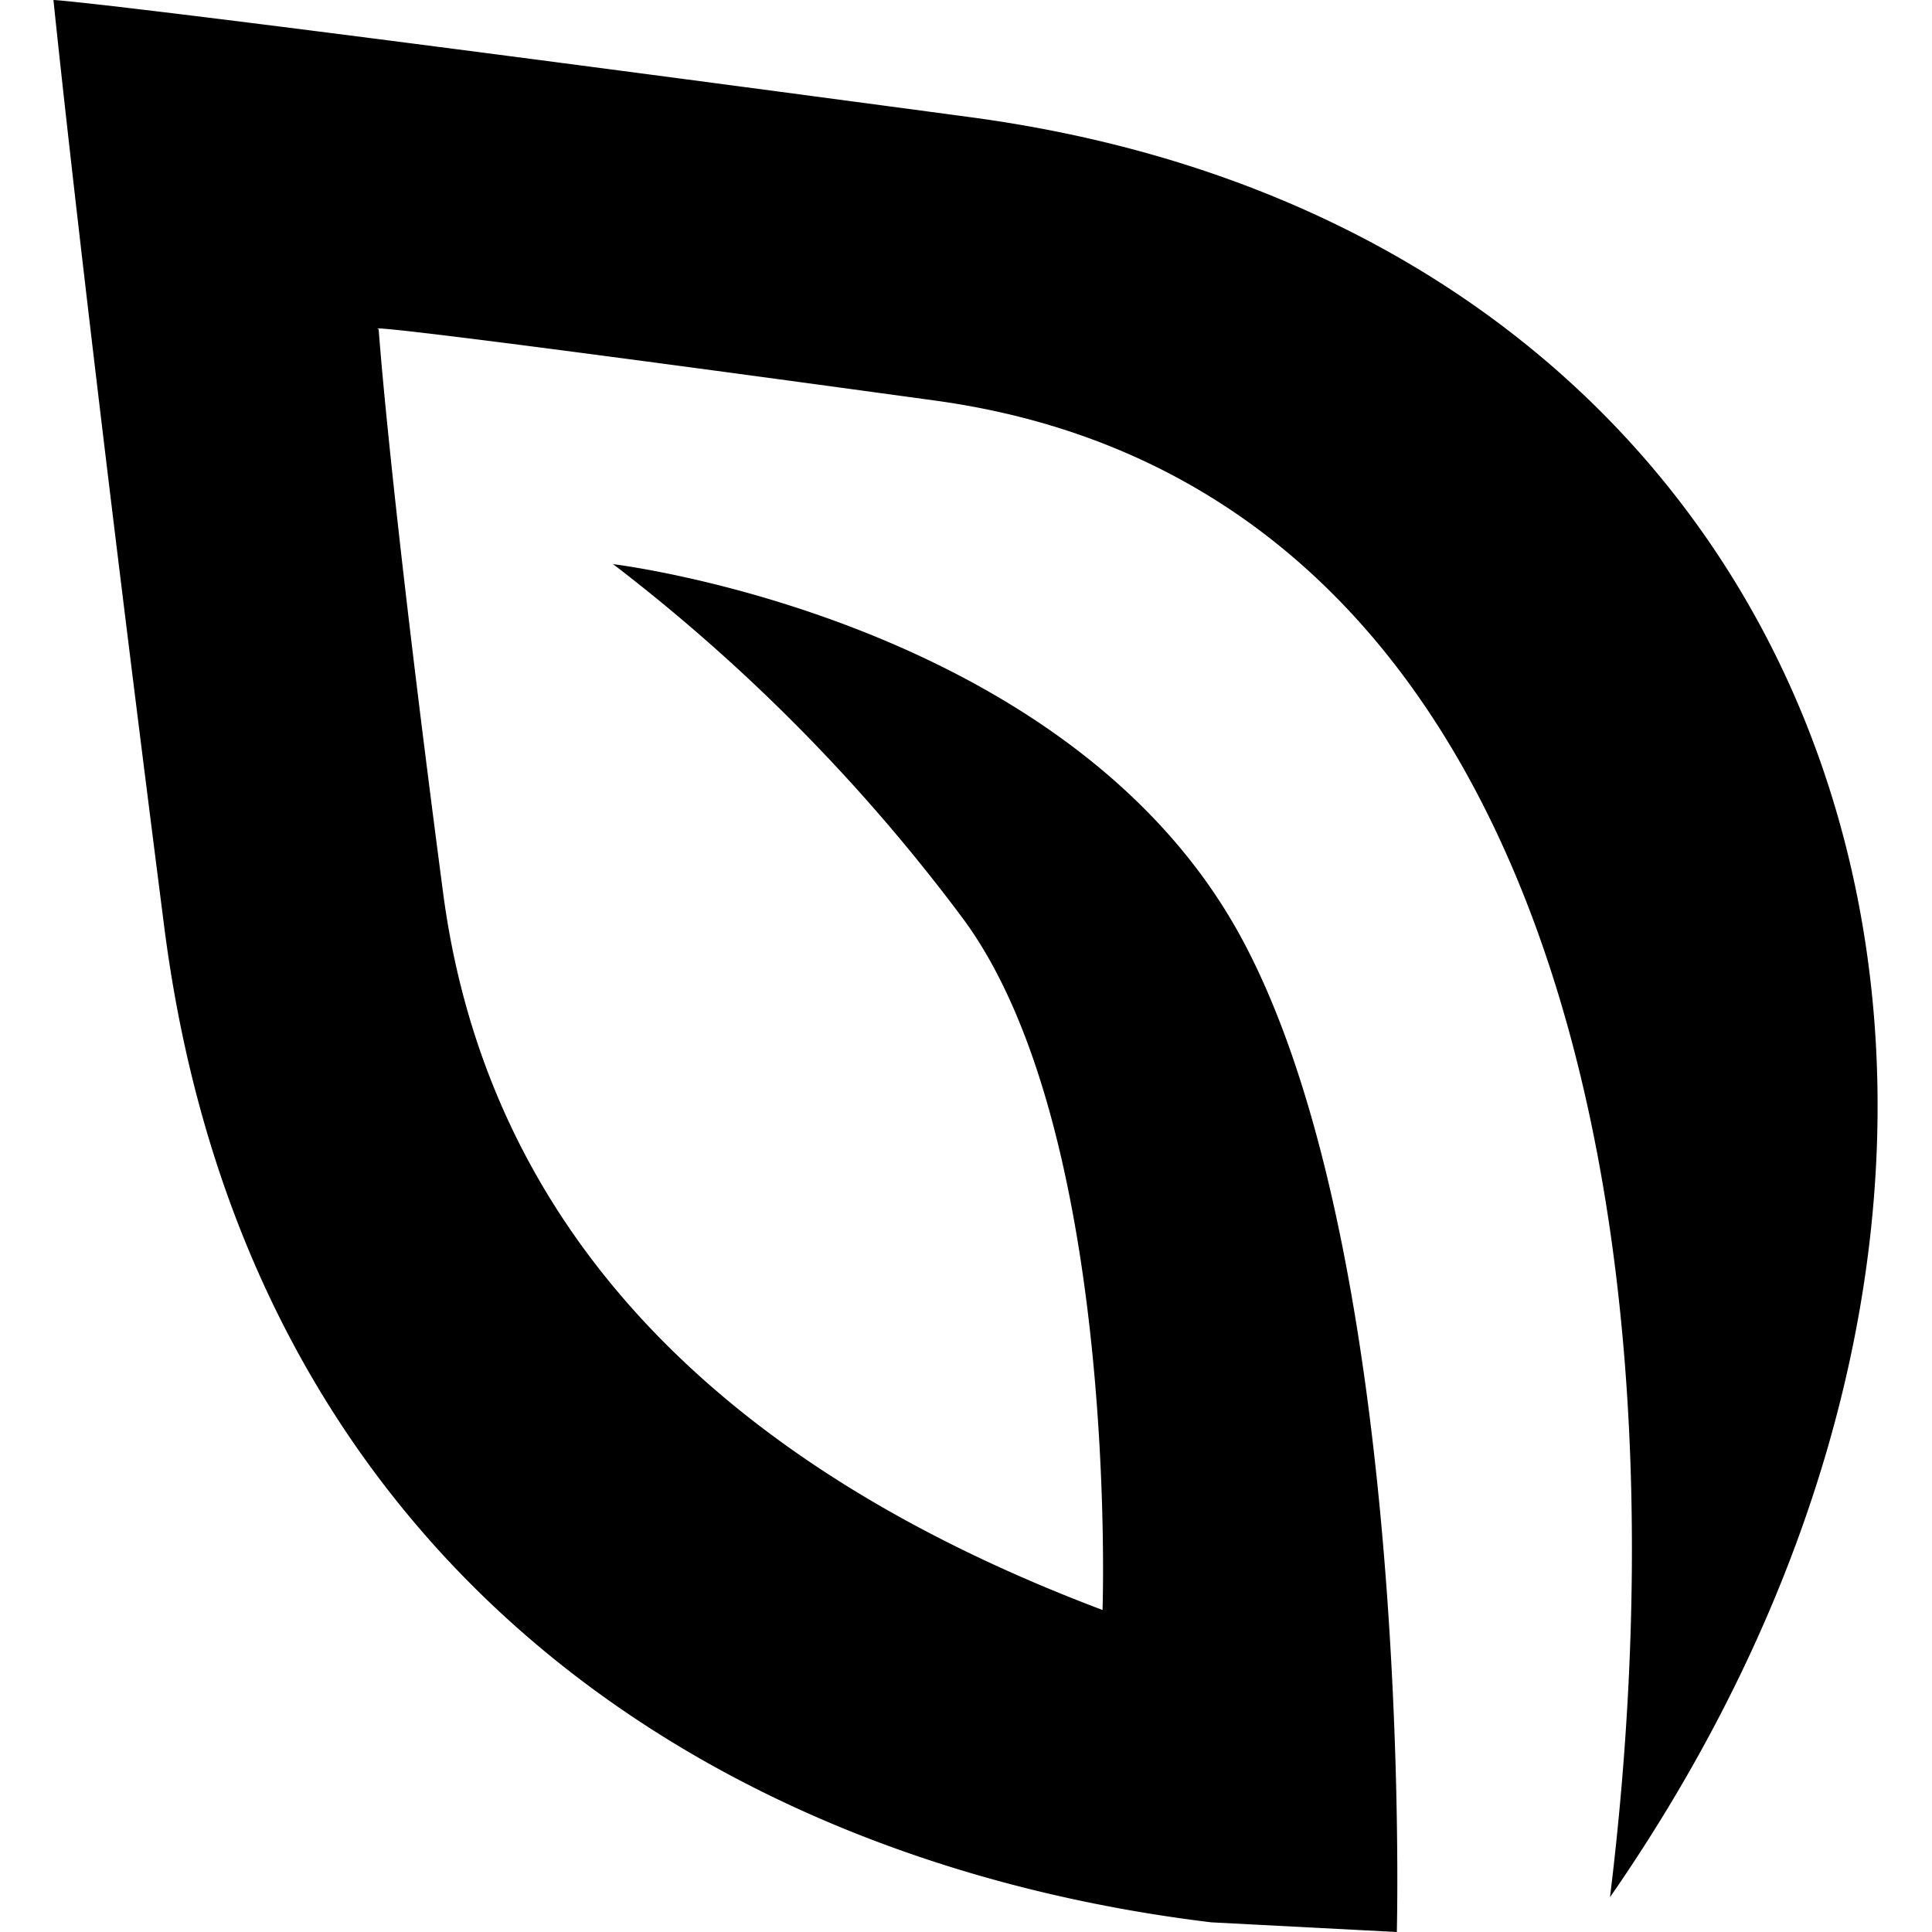 <svg id="Layer_1" data-name="Layer 1" xmlns="http://www.w3.org/2000/svg" viewBox="0 0 30 30" width="30" height="30"><defs><style>.cls-1{fill-rule:evenodd;}</style></defs><path class="cls-1" d="M.83,0s.66,0,14.24,1.82S33.35,17.41,25,29.46C26.32,18.69,24,7.52,14.52,6.22S5.88,5.11,5.88,5.11s.16,2.37,1,8.75S12.78,23.36,17.12,25c0,0,.26-7.46-2.17-10.74A28,28,0,0,0,9.52,8.76s7.08.85,9.76,5.81S21.69,30,21.69,30l-2.88-.15c-7.77-.94-15-5.62-16.26-15.46S.83,0,.83,0Z"/></svg>